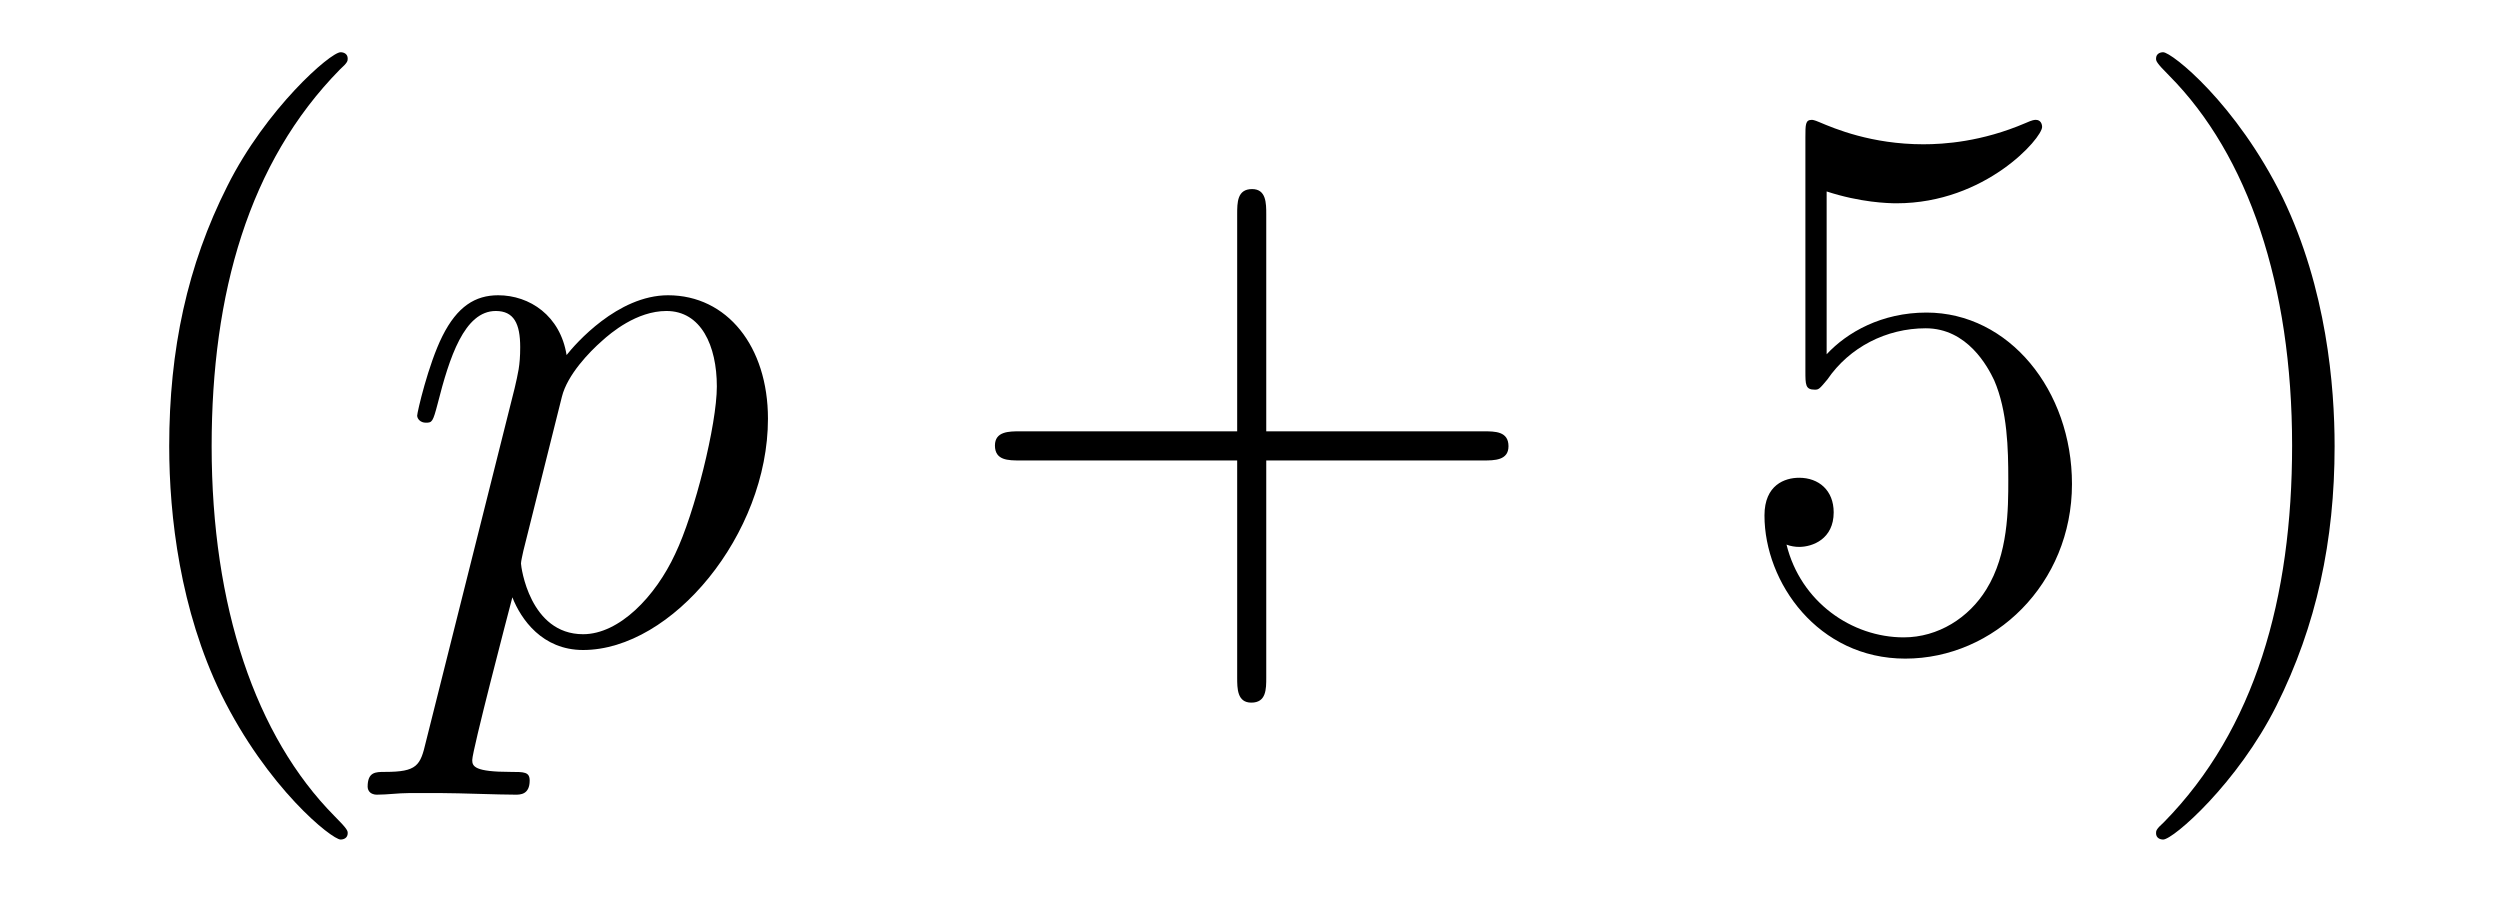 <?xml version='1.0'?>
<!-- This file was generated by dvisvgm 1.14.1 -->
<svg height='14pt' version='1.1' viewBox='0 -14 38 14' width='38pt' xmlns='http://www.w3.org/2000/svg' xmlns:xlink='http://www.w3.org/1999/xlink'>
<g id='page1'>
<g transform='matrix(1 0 0 1 -127 650)'>
<path d='M132.285 -651.335C132.285 -651.371 132.285 -651.395 132.082 -651.598C130.887 -652.806 130.217 -654.778 130.217 -657.217C130.217 -659.536 130.779 -661.532 132.166 -662.943C132.285 -663.05 132.285 -663.074 132.285 -663.11C132.285 -663.182 132.225 -663.206 132.177 -663.206C132.022 -663.206 131.042 -662.345 130.456 -661.173C129.847 -659.966 129.572 -658.687 129.572 -657.217C129.572 -656.152 129.739 -654.73 130.36 -653.451C131.066 -652.017 132.046 -651.239 132.177 -651.239C132.225 -651.239 132.285 -651.263 132.285 -651.335Z' fill-rule='evenodd'/>
<path d='M133.473 -652.722C133.389 -652.363 133.341 -652.267 132.851 -652.267C132.708 -652.267 132.588 -652.267 132.588 -652.04C132.588 -652.017 132.6 -651.921 132.731 -651.921C132.887 -651.921 133.054 -651.945 133.209 -651.945H133.724C133.975 -651.945 134.584 -651.921 134.835 -651.921C134.907 -651.921 135.051 -651.921 135.051 -652.136C135.051 -652.267 134.967 -652.267 134.764 -652.267C134.214 -652.267 134.178 -652.351 134.178 -652.447C134.178 -652.59 134.716 -654.647 134.788 -654.921C134.919 -654.587 135.242 -654.12 135.863 -654.12C137.214 -654.12 138.673 -655.878 138.673 -657.635C138.673 -658.735 138.051 -659.512 137.154 -659.512C136.389 -659.512 135.744 -658.771 135.612 -658.603C135.517 -659.201 135.051 -659.512 134.572 -659.512C134.226 -659.512 133.951 -659.344 133.724 -658.89C133.509 -658.46 133.341 -657.731 133.341 -657.683C133.341 -657.635 133.389 -657.575 133.473 -657.575C133.568 -657.575 133.58 -657.587 133.652 -657.862C133.831 -658.567 134.058 -659.273 134.536 -659.273C134.811 -659.273 134.907 -659.081 134.907 -658.723C134.907 -658.436 134.871 -658.316 134.823 -658.101L133.473 -652.722ZM135.541 -657.97C135.624 -658.304 135.959 -658.651 136.15 -658.818C136.282 -658.938 136.676 -659.273 137.13 -659.273C137.656 -659.273 137.896 -658.747 137.896 -658.125C137.896 -657.551 137.561 -656.2 137.262 -655.579C136.963 -654.933 136.413 -654.36 135.863 -654.36C135.051 -654.36 134.919 -655.387 134.919 -655.435C134.919 -655.471 134.943 -655.567 134.955 -655.627L135.541 -657.97Z' fill-rule='evenodd'/>
<path d='M146.247 -657.001H149.547C149.714 -657.001 149.929 -657.001 149.929 -657.217C149.929 -657.444 149.726 -657.444 149.547 -657.444H146.247V-660.743C146.247 -660.91 146.247 -661.126 146.032 -661.126C145.805 -661.126 145.805 -660.922 145.805 -660.743V-657.444H142.506C142.338 -657.444 142.123 -657.444 142.123 -657.228C142.123 -657.001 142.326 -657.001 142.506 -657.001H145.805V-653.702C145.805 -653.535 145.805 -653.32 146.02 -653.32C146.247 -653.32 146.247 -653.523 146.247 -653.702V-657.001Z' fill-rule='evenodd'/>
<path d='M154.765 -661.09C155.279 -660.922 155.697 -660.91 155.829 -660.91C157.18 -660.91 158.04 -661.902 158.04 -662.07C158.04 -662.118 158.016 -662.178 157.945 -662.178C157.921 -662.178 157.897 -662.178 157.789 -662.13C157.12 -661.843 156.546 -661.807 156.235 -661.807C155.446 -661.807 154.884 -662.046 154.657 -662.142C154.573 -662.178 154.55 -662.178 154.538 -662.178C154.442 -662.178 154.442 -662.106 154.442 -661.914V-658.364C154.442 -658.149 154.442 -658.077 154.586 -658.077C154.645 -658.077 154.657 -658.089 154.777 -658.233C155.112 -658.723 155.673 -659.01 156.271 -659.01C156.905 -659.01 157.215 -658.424 157.311 -658.221C157.514 -657.754 157.526 -657.169 157.526 -656.714C157.526 -656.26 157.526 -655.579 157.192 -655.041C156.928 -654.611 156.462 -654.312 155.936 -654.312C155.147 -654.312 154.37 -654.85 154.155 -655.722C154.215 -655.698 154.287 -655.687 154.347 -655.687C154.55 -655.687 154.872 -655.806 154.872 -656.212C154.872 -656.547 154.645 -656.738 154.347 -656.738C154.131 -656.738 153.82 -656.631 153.82 -656.165C153.82 -655.148 154.633 -653.989 155.96 -653.989C157.311 -653.989 158.494 -655.125 158.494 -656.643C158.494 -658.065 157.538 -659.249 156.283 -659.249C155.602 -659.249 155.076 -658.95 154.765 -658.615V-661.09ZM162.486 -657.217C162.486 -658.125 162.366 -659.607 161.697 -660.994C160.992 -662.428 160.011 -663.206 159.88 -663.206C159.832 -663.206 159.772 -663.182 159.772 -663.11C159.772 -663.074 159.772 -663.05 159.975 -662.847C161.171 -661.64 161.84 -659.667 161.84 -657.228C161.84 -654.909 161.278 -652.913 159.891 -651.502C159.772 -651.395 159.772 -651.371 159.772 -651.335C159.772 -651.263 159.832 -651.239 159.88 -651.239C160.035 -651.239 161.015 -652.1 161.601 -653.272C162.211 -654.491 162.486 -655.782 162.486 -657.217Z' fill-rule='evenodd'/>
</g>
</g>
</svg>
